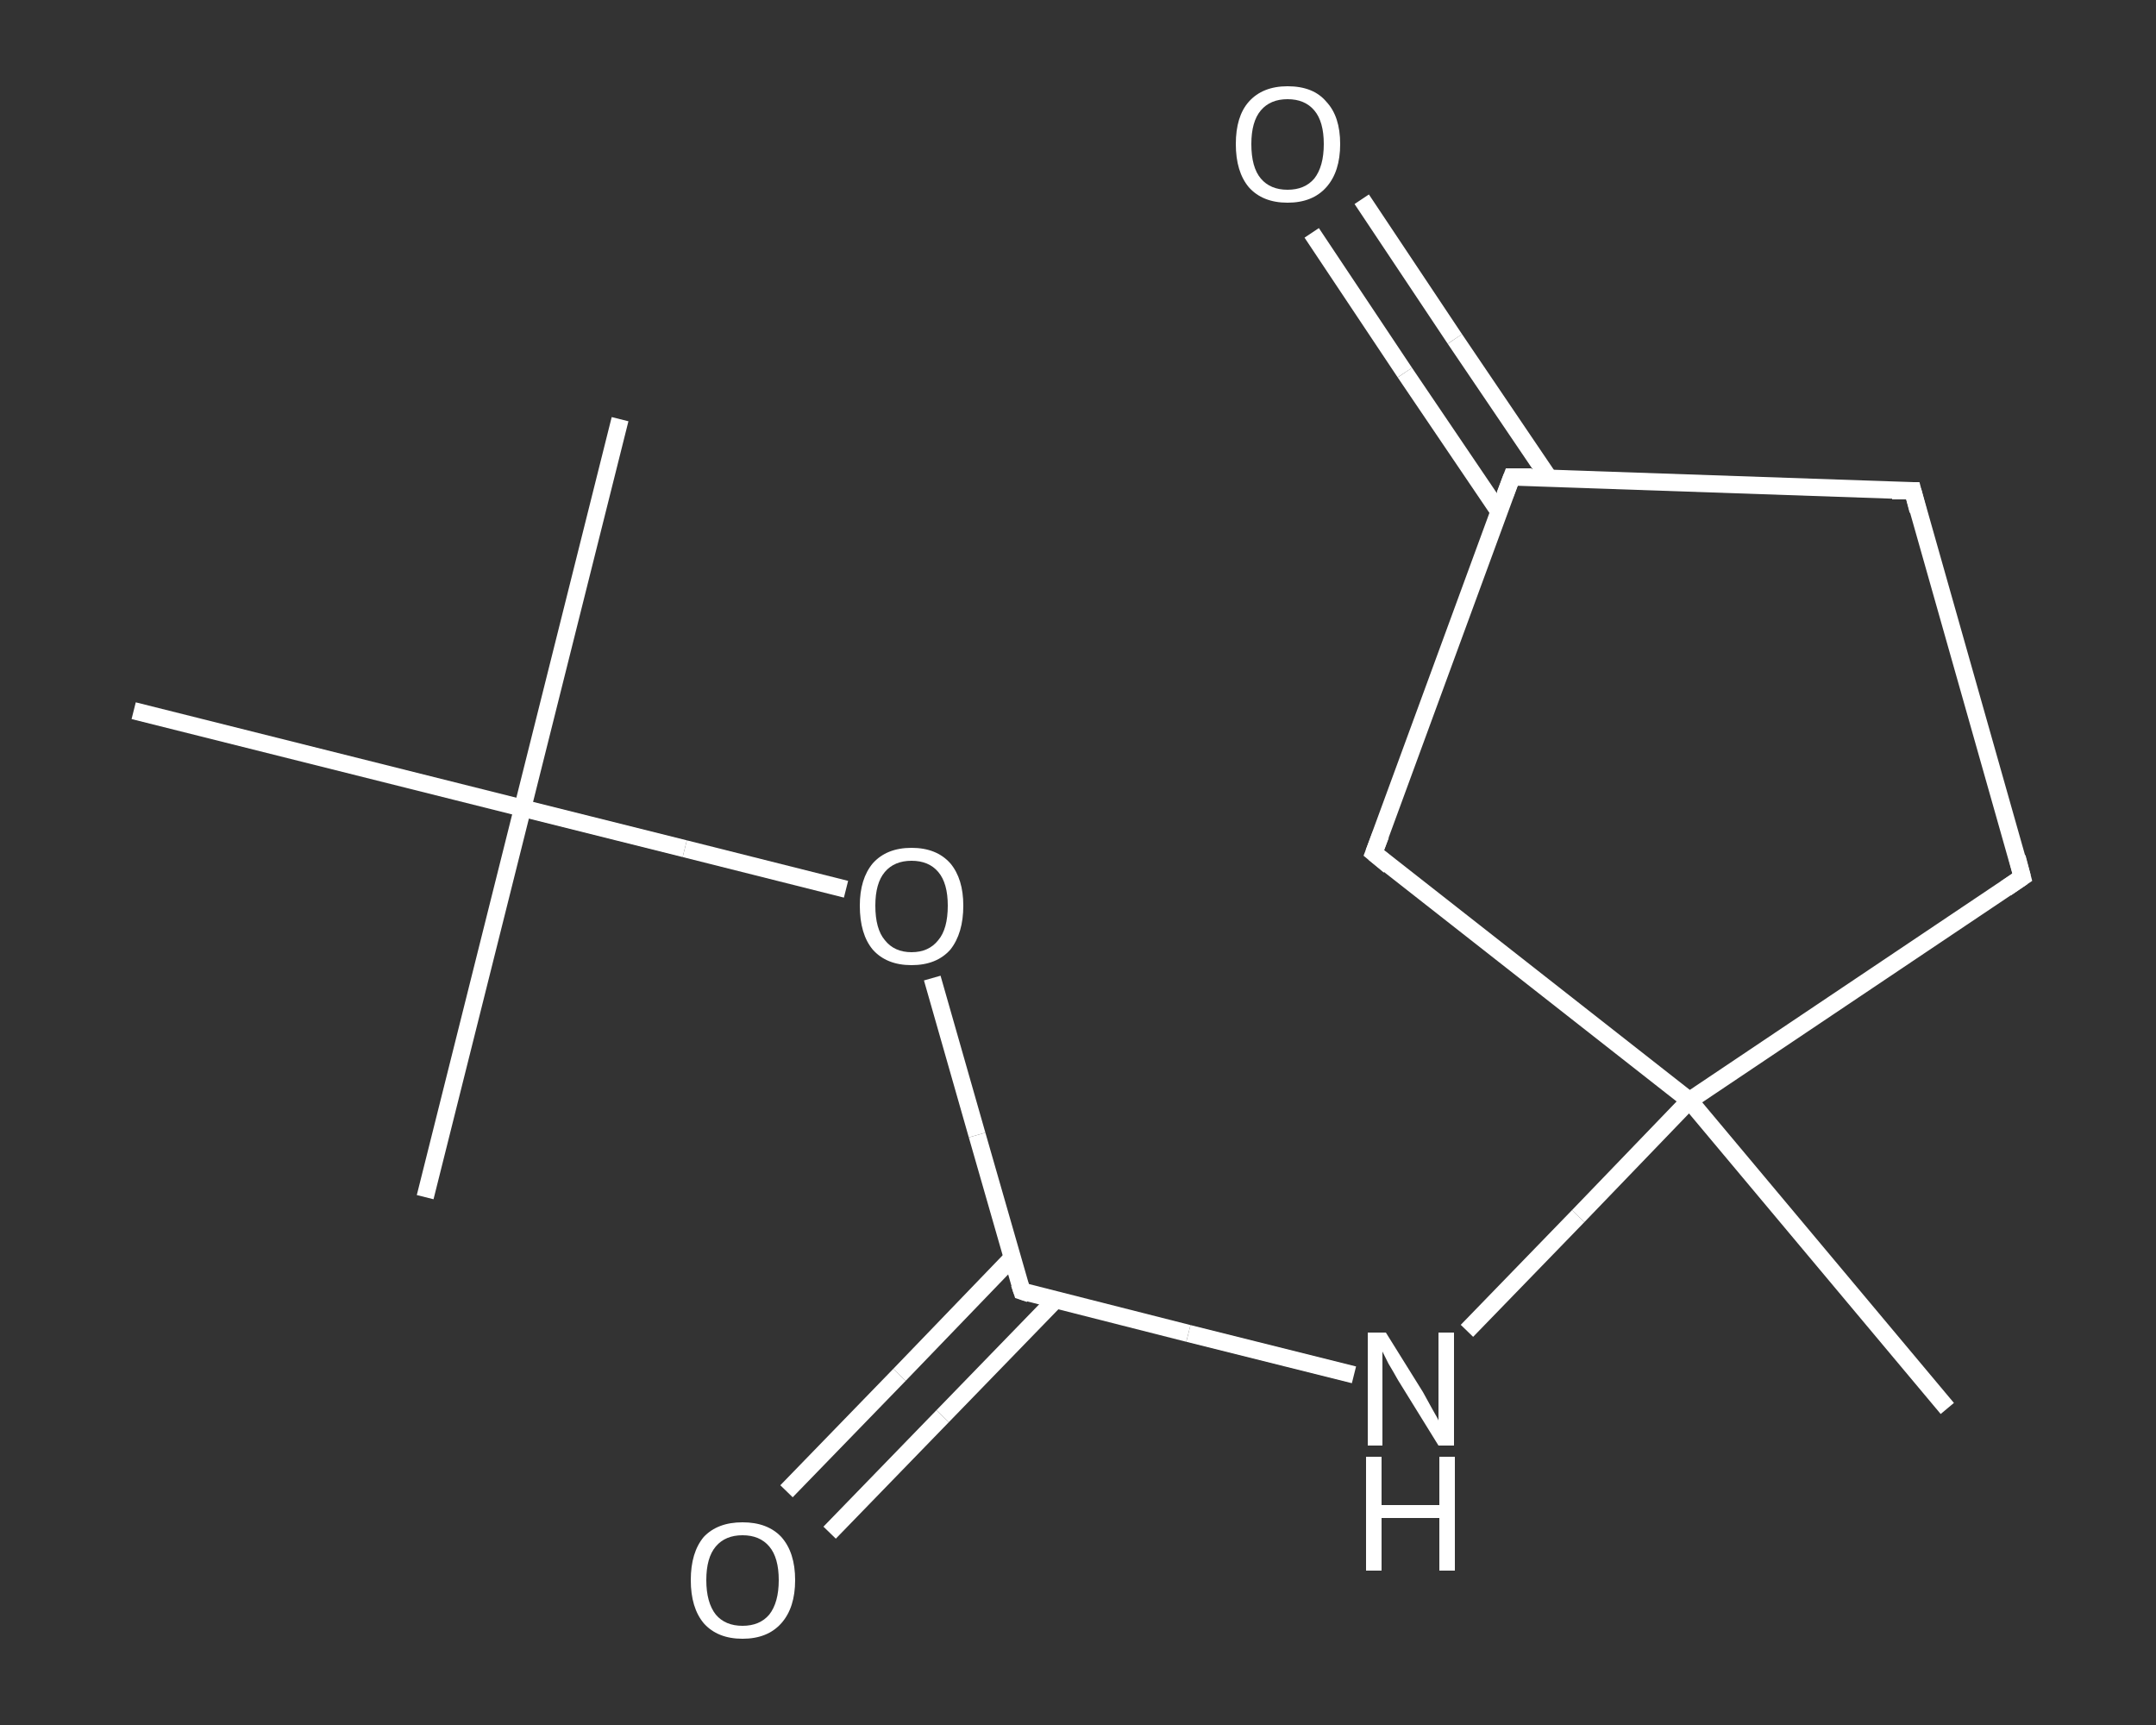 <?xml version='1.0' encoding='iso-8859-1'?>
<svg version='1.1' baseProfile='full'
              xmlns='http://www.w3.org/2000/svg'
                      xmlns:rdkit='http://www.rdkit.org/xml'
                      xmlns:xlink='http://www.w3.org/1999/xlink'
                  xml:space='preserve'
width='250px' height='200px' viewBox='0 0 250 200'>
<rect x="0" y="0" width="250" height="200" fill="#333333" stroke="none"/>
<!-- END OF HEADER -->
<rect style='opacity:1.0;fill:transparent;stroke:none' width='250.0' height='200.0' x='0.0' y='0.0'> </rect>
<path class='bond-0 atom-0 atom-1' d='M 225.8,163.3 L 195.9,127.6' style='fill:none;fill-rule:evenodd;stroke:#FFFFFF;stroke-width:2.0px;stroke-linecap:butt;stroke-linejoin:miter;stroke-opacity:1' />
<path class='bond-1 atom-1 atom-2' d='M 195.9,127.6 L 183.0,141.0' style='fill:none;fill-rule:evenodd;stroke:#FFFFFF;stroke-width:2.0px;stroke-linecap:butt;stroke-linejoin:miter;stroke-opacity:1' />
<path class='bond-1 atom-1 atom-2' d='M 183.0,141.0 L 170.1,154.3' style='fill:none;fill-rule:evenodd;stroke:#FFFFFF;stroke-width:2.0px;stroke-linecap:butt;stroke-linejoin:miter;stroke-opacity:1' />
<path class='bond-2 atom-2 atom-3' d='M 157.0,159.4 L 137.8,154.6' style='fill:none;fill-rule:evenodd;stroke:#FFFFFF;stroke-width:2.0px;stroke-linecap:butt;stroke-linejoin:miter;stroke-opacity:1' />
<path class='bond-2 atom-2 atom-3' d='M 137.8,154.6 L 118.5,149.7' style='fill:none;fill-rule:evenodd;stroke:#FFFFFF;stroke-width:2.0px;stroke-linecap:butt;stroke-linejoin:miter;stroke-opacity:1' />
<path class='bond-3 atom-3 atom-4' d='M 117.4,145.8 L 104.3,159.4' style='fill:none;fill-rule:evenodd;stroke:#FFFFFF;stroke-width:2.0px;stroke-linecap:butt;stroke-linejoin:miter;stroke-opacity:1' />
<path class='bond-3 atom-3 atom-4' d='M 104.3,159.4 L 91.2,172.9' style='fill:none;fill-rule:evenodd;stroke:#FFFFFF;stroke-width:2.0px;stroke-linecap:butt;stroke-linejoin:miter;stroke-opacity:1' />
<path class='bond-3 atom-3 atom-4' d='M 122.4,150.7 L 109.3,164.2' style='fill:none;fill-rule:evenodd;stroke:#FFFFFF;stroke-width:2.0px;stroke-linecap:butt;stroke-linejoin:miter;stroke-opacity:1' />
<path class='bond-3 atom-3 atom-4' d='M 109.3,164.2 L 96.2,177.7' style='fill:none;fill-rule:evenodd;stroke:#FFFFFF;stroke-width:2.0px;stroke-linecap:butt;stroke-linejoin:miter;stroke-opacity:1' />
<path class='bond-4 atom-3 atom-5' d='M 118.5,149.7 L 113.3,131.6' style='fill:none;fill-rule:evenodd;stroke:#FFFFFF;stroke-width:2.0px;stroke-linecap:butt;stroke-linejoin:miter;stroke-opacity:1' />
<path class='bond-4 atom-3 atom-5' d='M 113.3,131.6 L 108.1,113.4' style='fill:none;fill-rule:evenodd;stroke:#FFFFFF;stroke-width:2.0px;stroke-linecap:butt;stroke-linejoin:miter;stroke-opacity:1' />
<path class='bond-5 atom-5 atom-6' d='M 98.1,103.1 L 79.4,98.4' style='fill:none;fill-rule:evenodd;stroke:#FFFFFF;stroke-width:2.0px;stroke-linecap:butt;stroke-linejoin:miter;stroke-opacity:1' />
<path class='bond-5 atom-5 atom-6' d='M 79.4,98.4 L 60.6,93.7' style='fill:none;fill-rule:evenodd;stroke:#FFFFFF;stroke-width:2.0px;stroke-linecap:butt;stroke-linejoin:miter;stroke-opacity:1' />
<path class='bond-6 atom-6 atom-7' d='M 60.6,93.7 L 71.9,48.6' style='fill:none;fill-rule:evenodd;stroke:#FFFFFF;stroke-width:2.0px;stroke-linecap:butt;stroke-linejoin:miter;stroke-opacity:1' />
<path class='bond-7 atom-6 atom-8' d='M 60.6,93.7 L 49.3,138.8' style='fill:none;fill-rule:evenodd;stroke:#FFFFFF;stroke-width:2.0px;stroke-linecap:butt;stroke-linejoin:miter;stroke-opacity:1' />
<path class='bond-8 atom-6 atom-9' d='M 60.6,93.7 L 15.5,82.4' style='fill:none;fill-rule:evenodd;stroke:#FFFFFF;stroke-width:2.0px;stroke-linecap:butt;stroke-linejoin:miter;stroke-opacity:1' />
<path class='bond-9 atom-1 atom-10' d='M 195.9,127.6 L 234.5,101.7' style='fill:none;fill-rule:evenodd;stroke:#FFFFFF;stroke-width:2.0px;stroke-linecap:butt;stroke-linejoin:miter;stroke-opacity:1' />
<path class='bond-10 atom-10 atom-11' d='M 234.5,101.7 L 221.8,56.9' style='fill:none;fill-rule:evenodd;stroke:#FFFFFF;stroke-width:2.0px;stroke-linecap:butt;stroke-linejoin:miter;stroke-opacity:1' />
<path class='bond-11 atom-11 atom-12' d='M 221.8,56.9 L 175.3,55.3' style='fill:none;fill-rule:evenodd;stroke:#FFFFFF;stroke-width:2.0px;stroke-linecap:butt;stroke-linejoin:miter;stroke-opacity:1' />
<path class='bond-12 atom-12 atom-13' d='M 179.6,55.4 L 168.7,39.3' style='fill:none;fill-rule:evenodd;stroke:#FFFFFF;stroke-width:2.0px;stroke-linecap:butt;stroke-linejoin:miter;stroke-opacity:1' />
<path class='bond-12 atom-12 atom-13' d='M 168.7,39.3 L 157.9,23.1' style='fill:none;fill-rule:evenodd;stroke:#FFFFFF;stroke-width:2.0px;stroke-linecap:butt;stroke-linejoin:miter;stroke-opacity:1' />
<path class='bond-12 atom-12 atom-13' d='M 173.8,59.3 L 162.9,43.2' style='fill:none;fill-rule:evenodd;stroke:#FFFFFF;stroke-width:2.0px;stroke-linecap:butt;stroke-linejoin:miter;stroke-opacity:1' />
<path class='bond-12 atom-12 atom-13' d='M 162.9,43.2 L 152.1,27.0' style='fill:none;fill-rule:evenodd;stroke:#FFFFFF;stroke-width:2.0px;stroke-linecap:butt;stroke-linejoin:miter;stroke-opacity:1' />
<path class='bond-13 atom-12 atom-14' d='M 175.3,55.3 L 159.3,98.9' style='fill:none;fill-rule:evenodd;stroke:#FFFFFF;stroke-width:2.0px;stroke-linecap:butt;stroke-linejoin:miter;stroke-opacity:1' />
<path class='bond-14 atom-14 atom-1' d='M 159.3,98.9 L 195.9,127.6' style='fill:none;fill-rule:evenodd;stroke:#FFFFFF;stroke-width:2.0px;stroke-linecap:butt;stroke-linejoin:miter;stroke-opacity:1' />
<path d='M 119.4,150.0 L 118.5,149.7 L 118.2,148.8' style='fill:none;stroke:#FFFFFF;stroke-width:2.0px;stroke-linecap:butt;stroke-linejoin:miter;stroke-opacity:1;' />
<path d='M 232.6,103.0 L 234.5,101.7 L 233.9,99.4' style='fill:none;stroke:#FFFFFF;stroke-width:2.0px;stroke-linecap:butt;stroke-linejoin:miter;stroke-opacity:1;' />
<path d='M 222.4,59.2 L 221.8,56.9 L 219.4,56.9' style='fill:none;stroke:#FFFFFF;stroke-width:2.0px;stroke-linecap:butt;stroke-linejoin:miter;stroke-opacity:1;' />
<path d='M 177.6,55.3 L 175.3,55.3 L 174.5,57.4' style='fill:none;stroke:#FFFFFF;stroke-width:2.0px;stroke-linecap:butt;stroke-linejoin:miter;stroke-opacity:1;' />
<path d='M 160.1,96.8 L 159.3,98.9 L 161.1,100.4' style='fill:none;stroke:#FFFFFF;stroke-width:2.0px;stroke-linecap:butt;stroke-linejoin:miter;stroke-opacity:1;' />
<path class='atom-2' d='M 160.7 154.5
L 165.0 161.4
Q 165.4 162.1, 166.1 163.4
Q 166.8 164.6, 166.8 164.7
L 166.8 154.5
L 168.6 154.5
L 168.6 167.6
L 166.8 167.6
L 162.1 160.0
Q 161.6 159.1, 161.0 158.1
Q 160.5 157.1, 160.3 156.7
L 160.3 167.6
L 158.6 167.6
L 158.6 154.5
L 160.7 154.5
' fill='#FFFFFF'/>
<path class='atom-2' d='M 158.4 168.9
L 160.2 168.9
L 160.2 174.5
L 166.9 174.5
L 166.9 168.9
L 168.7 168.9
L 168.7 182.1
L 166.9 182.1
L 166.9 176.0
L 160.2 176.0
L 160.2 182.1
L 158.4 182.1
L 158.4 168.9
' fill='#FFFFFF'/>
<path class='atom-4' d='M 80.1 183.2
Q 80.1 180.0, 81.6 178.2
Q 83.2 176.5, 86.1 176.5
Q 89.0 176.5, 90.6 178.2
Q 92.2 180.0, 92.2 183.2
Q 92.2 186.4, 90.6 188.2
Q 89.0 190.0, 86.1 190.0
Q 83.2 190.0, 81.6 188.2
Q 80.1 186.4, 80.1 183.2
M 86.1 188.5
Q 88.1 188.5, 89.2 187.2
Q 90.3 185.8, 90.3 183.2
Q 90.3 180.6, 89.2 179.3
Q 88.1 178.0, 86.1 178.0
Q 84.1 178.0, 83.0 179.3
Q 81.9 180.6, 81.9 183.2
Q 81.9 185.8, 83.0 187.2
Q 84.1 188.5, 86.1 188.5
' fill='#FFFFFF'/>
<path class='atom-5' d='M 99.7 105.0
Q 99.7 101.9, 101.2 100.1
Q 102.8 98.3, 105.7 98.3
Q 108.6 98.3, 110.2 100.1
Q 111.7 101.9, 111.7 105.0
Q 111.7 108.2, 110.2 110.1
Q 108.6 111.9, 105.7 111.9
Q 102.8 111.9, 101.2 110.1
Q 99.7 108.3, 99.7 105.0
M 105.7 110.4
Q 107.7 110.4, 108.8 109.0
Q 109.9 107.7, 109.9 105.0
Q 109.9 102.4, 108.8 101.1
Q 107.7 99.8, 105.7 99.8
Q 103.7 99.8, 102.6 101.1
Q 101.5 102.4, 101.5 105.0
Q 101.5 107.7, 102.6 109.0
Q 103.7 110.4, 105.7 110.4
' fill='#FFFFFF'/>
<path class='atom-13' d='M 143.3 16.7
Q 143.3 13.5, 144.8 11.8
Q 146.4 10.0, 149.3 10.0
Q 152.3 10.0, 153.8 11.8
Q 155.4 13.5, 155.4 16.7
Q 155.4 19.9, 153.8 21.7
Q 152.2 23.5, 149.3 23.5
Q 146.4 23.5, 144.8 21.7
Q 143.3 19.9, 143.3 16.7
M 149.3 22.0
Q 151.3 22.0, 152.4 20.7
Q 153.5 19.3, 153.5 16.7
Q 153.5 14.1, 152.4 12.8
Q 151.3 11.5, 149.3 11.5
Q 147.3 11.5, 146.2 12.8
Q 145.1 14.1, 145.1 16.7
Q 145.1 19.4, 146.2 20.7
Q 147.3 22.0, 149.3 22.0
' fill='#FFFFFF'/>
</svg>
